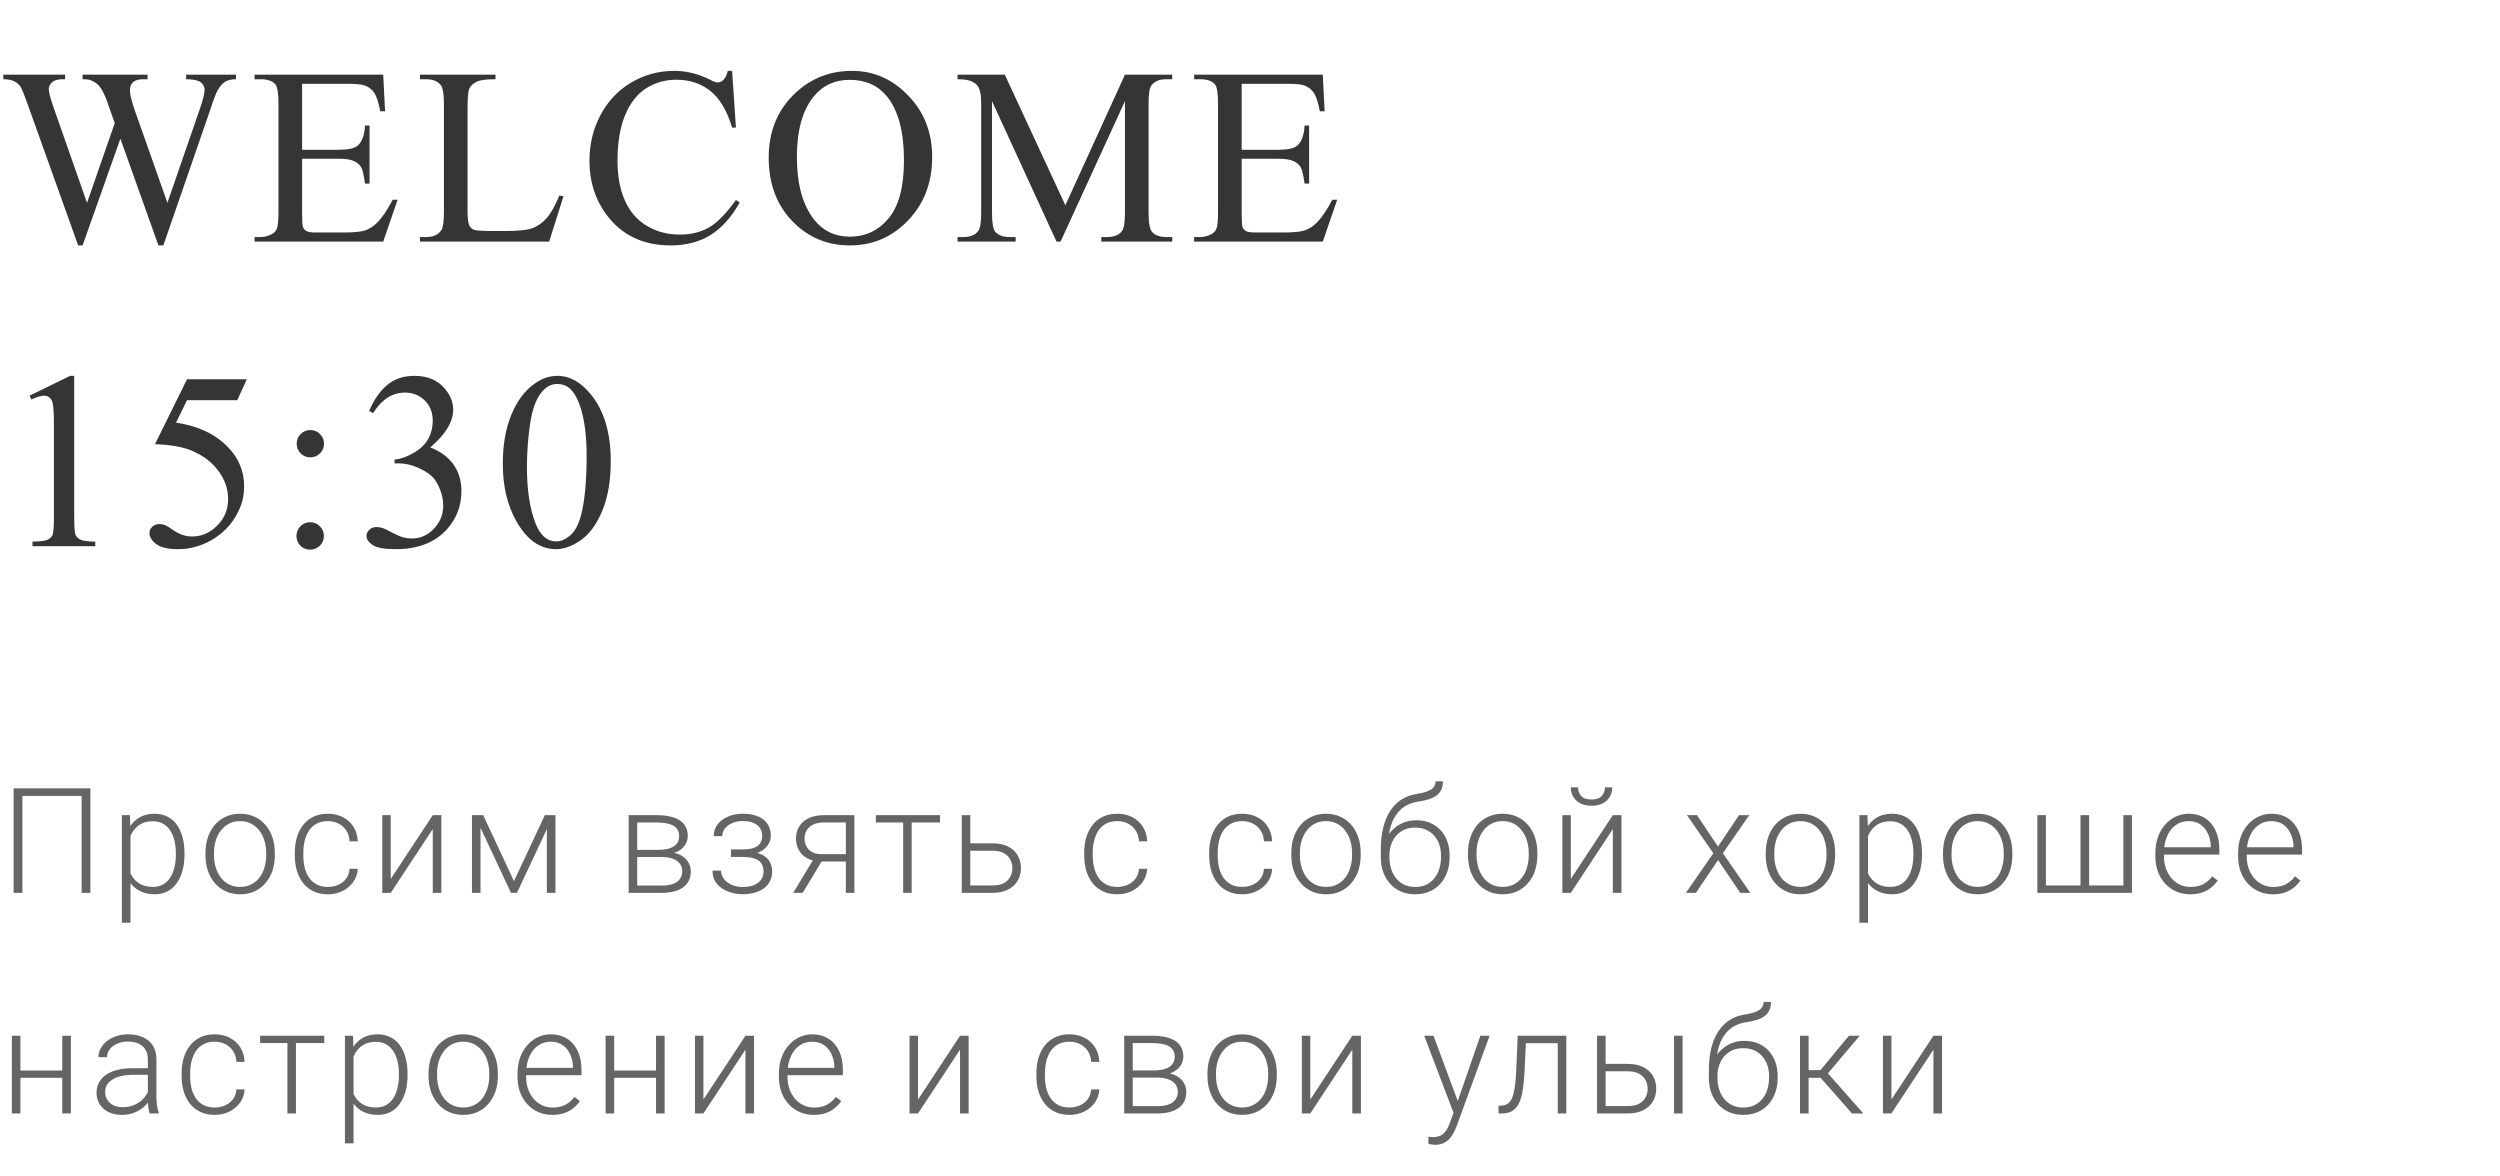 <?xml version="1.0" encoding="UTF-8"?> <svg xmlns="http://www.w3.org/2000/svg" width="238" height="112" viewBox="0 0 238 112" fill="none"><path d="M22.465 7.109V7.543C22.051 7.543 21.715 7.617 21.457 7.766C21.199 7.914 20.953 8.191 20.719 8.598C20.562 8.871 20.316 9.523 19.98 10.555L15.551 23.363H15.082L11.461 13.203L7.863 23.363H7.441L2.719 10.168C2.367 9.184 2.145 8.602 2.051 8.422C1.895 8.125 1.68 7.906 1.406 7.766C1.141 7.617 0.777 7.543 0.316 7.543V7.109H6.199V7.543H5.918C5.504 7.543 5.188 7.637 4.969 7.824C4.75 8.012 4.641 8.238 4.641 8.504C4.641 8.777 4.812 9.406 5.156 10.391L8.285 19.309L10.922 11.727L10.453 10.391L10.078 9.324C9.914 8.934 9.73 8.59 9.527 8.293C9.426 8.145 9.301 8.02 9.152 7.918C8.957 7.777 8.762 7.676 8.566 7.613C8.418 7.566 8.184 7.543 7.863 7.543V7.109H14.051V7.543H13.629C13.191 7.543 12.871 7.637 12.668 7.824C12.465 8.012 12.363 8.266 12.363 8.586C12.363 8.984 12.539 9.68 12.891 10.672L15.938 19.309L18.961 10.555C19.305 9.586 19.477 8.914 19.477 8.539C19.477 8.359 19.418 8.191 19.301 8.035C19.191 7.879 19.051 7.77 18.879 7.707C18.582 7.598 18.195 7.543 17.719 7.543V7.109H22.465ZM28.76 7.977V14.258H32.252C33.158 14.258 33.764 14.121 34.068 13.848C34.474 13.488 34.701 12.855 34.748 11.949H35.182V17.48H34.748C34.639 16.707 34.529 16.211 34.42 15.992C34.279 15.719 34.049 15.504 33.728 15.348C33.408 15.191 32.916 15.113 32.252 15.113H28.76V20.352C28.76 21.055 28.791 21.484 28.853 21.641C28.916 21.789 29.025 21.91 29.182 22.004C29.338 22.09 29.635 22.133 30.072 22.133H32.767C33.666 22.133 34.318 22.07 34.724 21.945C35.131 21.82 35.521 21.574 35.896 21.207C36.381 20.723 36.877 19.992 37.385 19.016H37.853L36.482 23H24.236V22.566H24.799C25.174 22.566 25.529 22.477 25.865 22.297C26.115 22.172 26.283 21.984 26.369 21.734C26.463 21.484 26.51 20.973 26.51 20.199V9.875C26.51 8.867 26.408 8.246 26.205 8.012C25.924 7.699 25.455 7.543 24.799 7.543H24.236V7.109H36.482L36.658 10.59H36.201C36.037 9.754 35.853 9.18 35.65 8.867C35.455 8.555 35.162 8.316 34.771 8.152C34.459 8.035 33.908 7.977 33.119 7.977H28.76ZM53.254 18.605L53.641 18.688L52.281 23H39.976V22.566H40.574C41.246 22.566 41.726 22.348 42.016 21.91C42.179 21.66 42.262 21.082 42.262 20.176V9.922C42.262 8.93 42.152 8.309 41.933 8.059C41.629 7.715 41.176 7.543 40.574 7.543H39.976V7.109H47.172V7.543C46.328 7.535 45.734 7.613 45.391 7.777C45.054 7.941 44.824 8.148 44.699 8.398C44.574 8.648 44.512 9.246 44.512 10.191V20.176C44.512 20.824 44.574 21.27 44.699 21.512C44.793 21.676 44.937 21.797 45.133 21.875C45.328 21.953 45.937 21.992 46.961 21.992H48.121C49.34 21.992 50.195 21.902 50.687 21.723C51.179 21.543 51.629 21.227 52.035 20.773C52.441 20.312 52.847 19.59 53.254 18.605ZM69.697 6.746L70.06 12.148H69.697C69.213 10.531 68.521 9.367 67.623 8.656C66.724 7.945 65.646 7.59 64.388 7.59C63.334 7.59 62.381 7.859 61.529 8.398C60.678 8.93 60.006 9.781 59.513 10.953C59.029 12.125 58.787 13.582 58.787 15.324C58.787 16.762 59.017 18.008 59.478 19.062C59.939 20.117 60.631 20.926 61.553 21.488C62.482 22.051 63.541 22.332 64.728 22.332C65.76 22.332 66.67 22.113 67.459 21.676C68.248 21.23 69.115 20.352 70.06 19.039L70.424 19.273C69.627 20.688 68.697 21.723 67.635 22.379C66.572 23.035 65.31 23.363 63.849 23.363C61.217 23.363 59.178 22.387 57.732 20.434C56.654 18.98 56.115 17.27 56.115 15.301C56.115 13.715 56.471 12.258 57.181 10.93C57.892 9.602 58.869 8.574 60.111 7.848C61.361 7.113 62.724 6.746 64.201 6.746C65.349 6.746 66.482 7.027 67.599 7.59C67.927 7.762 68.162 7.848 68.302 7.848C68.513 7.848 68.697 7.773 68.853 7.625C69.056 7.414 69.201 7.121 69.287 6.746H69.697ZM81.113 6.746C83.175 6.746 84.961 7.531 86.468 9.102C87.984 10.664 88.742 12.617 88.742 14.961C88.742 17.375 87.98 19.379 86.457 20.973C84.933 22.566 83.09 23.363 80.925 23.363C78.738 23.363 76.898 22.586 75.406 21.031C73.922 19.477 73.179 17.465 73.179 14.996C73.179 12.473 74.039 10.414 75.757 8.82C77.25 7.438 79.035 6.746 81.113 6.746ZM80.89 7.602C79.468 7.602 78.328 8.129 77.468 9.184C76.398 10.496 75.863 12.418 75.863 14.949C75.863 17.543 76.418 19.539 77.527 20.938C78.379 22 79.504 22.531 80.902 22.531C82.394 22.531 83.625 21.949 84.593 20.785C85.57 19.621 86.058 17.785 86.058 15.277C86.058 12.559 85.523 10.531 84.453 9.195C83.593 8.133 82.406 7.602 80.89 7.602ZM100.58 23L94.439 9.629V20.246C94.439 21.223 94.544 21.832 94.755 22.074C95.044 22.402 95.502 22.566 96.127 22.566H96.689V23H91.158V22.566H91.72C92.392 22.566 92.869 22.363 93.15 21.957C93.322 21.707 93.408 21.137 93.408 20.246V9.863C93.408 9.16 93.33 8.652 93.173 8.34C93.064 8.113 92.861 7.926 92.564 7.777C92.275 7.621 91.806 7.543 91.158 7.543V7.109H95.658L101.423 19.543L107.095 7.109H111.595V7.543H111.045C110.365 7.543 109.884 7.746 109.603 8.152C109.431 8.402 109.345 8.973 109.345 9.863V20.246C109.345 21.223 109.455 21.832 109.673 22.074C109.963 22.402 110.42 22.566 111.045 22.566H111.595V23H104.845V22.566H105.408C106.088 22.566 106.564 22.363 106.838 21.957C107.009 21.707 107.095 21.137 107.095 20.246V9.629L100.966 23H100.58ZM118.207 7.977V14.258H121.699C122.605 14.258 123.21 14.121 123.515 13.848C123.921 13.488 124.148 12.855 124.195 11.949H124.628V17.48H124.195C124.085 16.707 123.976 16.211 123.867 15.992C123.726 15.719 123.496 15.504 123.175 15.348C122.855 15.191 122.363 15.113 121.699 15.113H118.207V20.352C118.207 21.055 118.238 21.484 118.3 21.641C118.363 21.789 118.472 21.91 118.628 22.004C118.785 22.09 119.082 22.133 119.519 22.133H122.214C123.113 22.133 123.765 22.07 124.171 21.945C124.578 21.82 124.968 21.574 125.343 21.207C125.828 20.723 126.324 19.992 126.832 19.016H127.3L125.929 23H113.683V22.566H114.246C114.621 22.566 114.976 22.477 115.312 22.297C115.562 22.172 115.73 21.984 115.816 21.734C115.91 21.484 115.957 20.973 115.957 20.199V9.875C115.957 8.867 115.855 8.246 115.652 8.012C115.371 7.699 114.902 7.543 114.246 7.543H113.683V7.109H125.929L126.105 10.59H125.648C125.484 9.754 125.3 9.18 125.097 8.867C124.902 8.555 124.609 8.316 124.218 8.152C123.906 8.035 123.355 7.977 122.566 7.977H118.207ZM2.812 37.668L6.68 35.781H7.066V49.199C7.066 50.09 7.102 50.645 7.172 50.863C7.25 51.082 7.406 51.25 7.641 51.367C7.875 51.484 8.352 51.551 9.07 51.566V52H3.094V51.566C3.844 51.551 4.328 51.488 4.547 51.379C4.766 51.262 4.918 51.109 5.004 50.922C5.09 50.727 5.133 50.152 5.133 49.199V40.621C5.133 39.465 5.094 38.723 5.016 38.395C4.961 38.145 4.859 37.961 4.711 37.844C4.57 37.727 4.398 37.668 4.195 37.668C3.906 37.668 3.504 37.789 2.988 38.031L2.812 37.668ZM23.498 36.109L22.584 38.102H17.803L16.76 40.234C18.83 40.539 20.471 41.309 21.682 42.543C22.721 43.605 23.24 44.855 23.24 46.293C23.24 47.129 23.068 47.902 22.724 48.613C22.389 49.324 21.963 49.93 21.447 50.43C20.932 50.93 20.357 51.332 19.724 51.637C18.826 52.066 17.904 52.281 16.959 52.281C16.006 52.281 15.31 52.121 14.873 51.801C14.443 51.473 14.228 51.113 14.228 50.723C14.228 50.504 14.318 50.312 14.498 50.148C14.678 49.977 14.904 49.891 15.178 49.891C15.381 49.891 15.557 49.922 15.705 49.984C15.861 50.047 16.123 50.207 16.49 50.465C17.076 50.871 17.67 51.074 18.271 51.074C19.186 51.074 19.986 50.73 20.674 50.043C21.369 49.348 21.717 48.504 21.717 47.512C21.717 46.551 21.408 45.656 20.791 44.828C20.174 43.992 19.322 43.348 18.236 42.895C17.385 42.543 16.224 42.34 14.756 42.285L17.803 36.109H23.498ZM29.547 40.938C29.906 40.938 30.211 41.066 30.461 41.324C30.719 41.574 30.848 41.879 30.848 42.238C30.848 42.598 30.719 42.906 30.461 43.164C30.211 43.414 29.906 43.539 29.547 43.539C29.187 43.539 28.879 43.414 28.621 43.164C28.371 42.906 28.246 42.598 28.246 42.238C28.246 41.879 28.371 41.574 28.621 41.324C28.879 41.066 29.187 40.938 29.547 40.938ZM29.523 49.715C29.89 49.715 30.199 49.844 30.449 50.102C30.707 50.359 30.836 50.668 30.836 51.027C30.836 51.387 30.707 51.695 30.449 51.953C30.191 52.203 29.883 52.328 29.523 52.328C29.164 52.328 28.855 52.203 28.598 51.953C28.348 51.695 28.223 51.387 28.223 51.027C28.223 50.668 28.348 50.359 28.598 50.102C28.855 49.844 29.164 49.715 29.523 49.715ZM35.138 39.133C35.592 38.062 36.162 37.238 36.849 36.66C37.545 36.074 38.408 35.781 39.439 35.781C40.713 35.781 41.689 36.195 42.369 37.023C42.885 37.641 43.142 38.301 43.142 39.004C43.142 40.16 42.416 41.355 40.963 42.59C41.939 42.973 42.678 43.52 43.178 44.23C43.678 44.941 43.928 45.777 43.928 46.738C43.928 48.113 43.49 49.305 42.615 50.312C41.474 51.625 39.822 52.281 37.658 52.281C36.588 52.281 35.857 52.148 35.467 51.883C35.084 51.617 34.892 51.332 34.892 51.027C34.892 50.801 34.982 50.602 35.162 50.43C35.349 50.258 35.572 50.172 35.83 50.172C36.025 50.172 36.224 50.203 36.428 50.266C36.56 50.305 36.861 50.449 37.33 50.699C37.799 50.941 38.123 51.086 38.303 51.133C38.592 51.219 38.9 51.262 39.228 51.262C40.025 51.262 40.717 50.953 41.303 50.336C41.896 49.719 42.193 48.988 42.193 48.145C42.193 47.527 42.056 46.926 41.783 46.34C41.58 45.902 41.357 45.57 41.115 45.344C40.779 45.031 40.318 44.75 39.732 44.5C39.146 44.242 38.549 44.113 37.939 44.113H37.564V43.762C38.181 43.684 38.799 43.461 39.416 43.094C40.041 42.727 40.494 42.285 40.775 41.77C41.056 41.254 41.197 40.688 41.197 40.07C41.197 39.266 40.943 38.617 40.435 38.125C39.935 37.625 39.31 37.375 38.56 37.375C37.349 37.375 36.338 38.023 35.525 39.32L35.138 39.133ZM47.867 44.148C47.867 42.336 48.14 40.777 48.687 39.473C49.234 38.16 49.961 37.184 50.867 36.543C51.57 36.035 52.297 35.781 53.047 35.781C54.265 35.781 55.359 36.402 56.328 37.645C57.539 39.184 58.144 41.27 58.144 43.902C58.144 45.746 57.879 47.312 57.347 48.602C56.816 49.891 56.136 50.828 55.308 51.414C54.488 51.992 53.695 52.281 52.929 52.281C51.414 52.281 50.152 51.387 49.144 49.598C48.293 48.09 47.867 46.273 47.867 44.148ZM50.164 44.441C50.164 46.629 50.433 48.414 50.972 49.797C51.418 50.961 52.082 51.543 52.965 51.543C53.386 51.543 53.824 51.355 54.277 50.98C54.73 50.598 55.074 49.961 55.308 49.07C55.668 47.727 55.847 45.832 55.847 43.387C55.847 41.574 55.66 40.062 55.285 38.852C55.004 37.953 54.64 37.316 54.195 36.941C53.875 36.684 53.488 36.555 53.035 36.555C52.504 36.555 52.031 36.793 51.617 37.27C51.054 37.918 50.672 38.938 50.468 40.328C50.265 41.719 50.164 43.09 50.164 44.441Z" fill="#353535"></path><path d="M8.606 75.047V85H7.772V75.772H2.133V85H1.292V75.047H8.606ZM12.422 79.025V87.844H11.602V77.603H12.367L12.422 79.025ZM17.563 81.233V81.377C17.563 81.928 17.499 82.434 17.371 82.894C17.244 83.355 17.059 83.754 16.817 84.091C16.581 84.424 16.287 84.681 15.936 84.863C15.585 85.046 15.186 85.137 14.739 85.137C14.297 85.137 13.903 85.068 13.557 84.932C13.21 84.795 12.912 84.601 12.661 84.351C12.415 84.095 12.217 83.799 12.066 83.462C11.921 83.12 11.818 82.746 11.759 82.341V80.447C11.827 80.001 11.939 79.595 12.094 79.231C12.249 78.866 12.447 78.551 12.689 78.287C12.935 78.023 13.226 77.82 13.564 77.679C13.901 77.537 14.286 77.467 14.719 77.467C15.17 77.467 15.571 77.556 15.922 77.733C16.277 77.907 16.576 78.159 16.817 78.492C17.064 78.82 17.248 79.217 17.371 79.682C17.499 80.142 17.563 80.659 17.563 81.233ZM16.742 81.377V81.233C16.742 80.8 16.697 80.399 16.606 80.03C16.519 79.661 16.385 79.34 16.202 79.066C16.024 78.788 15.797 78.572 15.519 78.417C15.245 78.262 14.919 78.185 14.541 78.185C14.149 78.185 13.814 78.251 13.536 78.383C13.263 78.51 13.035 78.681 12.853 78.895C12.67 79.105 12.527 79.335 12.422 79.586C12.317 79.837 12.24 80.083 12.19 80.324V82.505C12.276 82.851 12.415 83.172 12.607 83.469C12.798 83.76 13.053 83.995 13.372 84.173C13.696 84.346 14.09 84.433 14.555 84.433C14.928 84.433 15.252 84.355 15.525 84.2C15.799 84.045 16.024 83.829 16.202 83.551C16.385 83.273 16.519 82.949 16.606 82.58C16.697 82.211 16.742 81.81 16.742 81.377ZM19.56 81.418V81.192C19.56 80.655 19.637 80.158 19.792 79.702C19.947 79.246 20.168 78.852 20.455 78.519C20.747 78.187 21.096 77.929 21.501 77.747C21.907 77.56 22.358 77.467 22.855 77.467C23.356 77.467 23.809 77.56 24.215 77.747C24.621 77.929 24.969 78.187 25.261 78.519C25.553 78.852 25.776 79.246 25.931 79.702C26.086 80.158 26.163 80.655 26.163 81.192V81.418C26.163 81.956 26.086 82.453 25.931 82.908C25.776 83.359 25.553 83.751 25.261 84.084C24.974 84.417 24.628 84.676 24.222 84.863C23.816 85.046 23.365 85.137 22.868 85.137C22.367 85.137 21.914 85.046 21.508 84.863C21.102 84.676 20.754 84.417 20.462 84.084C20.171 83.751 19.947 83.359 19.792 82.908C19.637 82.453 19.56 81.956 19.56 81.418ZM20.373 81.192V81.418C20.373 81.824 20.428 82.209 20.537 82.573C20.647 82.933 20.806 83.255 21.016 83.537C21.226 83.815 21.485 84.034 21.795 84.193C22.105 84.353 22.463 84.433 22.868 84.433C23.269 84.433 23.623 84.353 23.928 84.193C24.238 84.034 24.498 83.815 24.707 83.537C24.917 83.255 25.074 82.933 25.179 82.573C25.288 82.209 25.343 81.824 25.343 81.418V81.192C25.343 80.791 25.288 80.411 25.179 80.051C25.074 79.691 24.915 79.37 24.7 79.087C24.491 78.804 24.231 78.581 23.921 78.417C23.611 78.253 23.256 78.171 22.855 78.171C22.454 78.171 22.098 78.253 21.788 78.417C21.483 78.581 21.223 78.804 21.009 79.087C20.799 79.37 20.64 79.691 20.53 80.051C20.426 80.411 20.373 80.791 20.373 81.192ZM31.216 84.433C31.562 84.433 31.886 84.369 32.187 84.241C32.492 84.109 32.743 83.915 32.939 83.66C33.139 83.4 33.253 83.084 33.281 82.71H34.06C34.037 83.179 33.894 83.599 33.629 83.968C33.37 84.332 33.028 84.62 32.604 84.829C32.185 85.034 31.722 85.137 31.216 85.137C30.701 85.137 30.245 85.043 29.849 84.856C29.457 84.67 29.129 84.41 28.865 84.077C28.6 83.74 28.4 83.348 28.263 82.901C28.131 82.45 28.065 81.965 28.065 81.445V81.158C28.065 80.639 28.131 80.156 28.263 79.709C28.4 79.258 28.6 78.866 28.865 78.533C29.129 78.196 29.457 77.934 29.849 77.747C30.241 77.56 30.694 77.467 31.209 77.467C31.738 77.467 32.212 77.574 32.631 77.788C33.055 78.002 33.392 78.305 33.643 78.697C33.898 79.089 34.037 79.554 34.06 80.092H33.281C33.258 79.695 33.153 79.353 32.966 79.066C32.779 78.779 32.533 78.558 32.228 78.403C31.923 78.248 31.583 78.171 31.209 78.171C30.79 78.171 30.432 78.253 30.136 78.417C29.84 78.576 29.598 78.797 29.412 79.08C29.229 79.358 29.095 79.677 29.008 80.037C28.922 80.393 28.878 80.766 28.878 81.158V81.445C28.878 81.842 28.919 82.22 29.001 82.58C29.088 82.936 29.222 83.252 29.405 83.53C29.591 83.808 29.833 84.029 30.129 84.193C30.43 84.353 30.792 84.433 31.216 84.433ZM37.199 83.674L41.198 77.603H42.018V85H41.198V78.93L37.199 85H36.392V77.603H37.199V83.674ZM48.93 83.879L51.87 77.603H52.683L49.217 85H48.643L45.184 77.603H45.998L48.93 83.879ZM45.745 77.603V85H44.931V77.603H45.745ZM52.061 85V77.603H52.881V85H52.061ZM63.028 81.589H60.431L60.417 80.905H62.632C63.078 80.905 63.45 80.857 63.746 80.762C64.047 80.662 64.272 80.513 64.423 80.317C64.578 80.121 64.655 79.88 64.655 79.593C64.655 79.374 64.609 79.183 64.518 79.019C64.432 78.855 64.3 78.72 64.122 78.615C63.949 78.51 63.73 78.433 63.466 78.383C63.206 78.328 62.903 78.301 62.556 78.301H60.663V85H59.849V77.603H62.556C63.008 77.603 63.411 77.644 63.766 77.727C64.126 77.804 64.434 77.922 64.689 78.082C64.945 78.242 65.138 78.447 65.27 78.697C65.407 78.943 65.475 79.235 65.475 79.572C65.475 79.8 65.432 80.014 65.346 80.215C65.259 80.411 65.131 80.588 64.963 80.748C64.799 80.903 64.596 81.031 64.354 81.131C64.113 81.227 63.835 81.286 63.52 81.309L63.028 81.589ZM63.028 85H60.178L60.492 84.303H63.028C63.438 84.303 63.787 84.25 64.074 84.145C64.361 84.041 64.578 83.886 64.724 83.681C64.874 83.476 64.949 83.227 64.949 82.936C64.949 82.662 64.874 82.425 64.724 82.225C64.578 82.024 64.361 81.869 64.074 81.76C63.787 81.646 63.438 81.589 63.028 81.589H61.141L61.155 80.905H63.582L63.931 81.165C64.304 81.197 64.628 81.297 64.901 81.466C65.175 81.634 65.387 81.849 65.537 82.108C65.687 82.364 65.763 82.644 65.763 82.949C65.763 83.287 65.699 83.585 65.571 83.845C65.444 84.1 65.259 84.314 65.017 84.487C64.78 84.656 64.493 84.784 64.156 84.87C63.819 84.957 63.443 85 63.028 85ZM70.781 81.418H69.592V80.864H70.713C71.169 80.864 71.531 80.812 71.8 80.707C72.069 80.598 72.262 80.445 72.381 80.249C72.499 80.053 72.559 79.823 72.559 79.559C72.559 79.303 72.495 79.071 72.367 78.861C72.244 78.652 72.046 78.483 71.772 78.356C71.499 78.228 71.137 78.164 70.686 78.164C70.339 78.164 70.02 78.226 69.728 78.349C69.437 78.472 69.202 78.64 69.024 78.855C68.851 79.069 68.765 79.317 68.765 79.6H67.944C67.944 79.162 68.072 78.784 68.327 78.465C68.582 78.146 68.917 77.9 69.332 77.727C69.751 77.553 70.202 77.467 70.686 77.467C71.105 77.467 71.481 77.512 71.813 77.603C72.146 77.695 72.429 77.829 72.661 78.007C72.894 78.185 73.071 78.406 73.194 78.67C73.317 78.93 73.379 79.228 73.379 79.565C73.379 79.821 73.32 80.06 73.201 80.283C73.087 80.507 72.919 80.705 72.695 80.878C72.477 81.046 72.205 81.179 71.882 81.274C71.563 81.37 71.196 81.418 70.781 81.418ZM69.592 81.042H70.781C71.237 81.042 71.636 81.085 71.978 81.172C72.319 81.254 72.604 81.377 72.832 81.541C73.06 81.705 73.228 81.908 73.338 82.149C73.452 82.386 73.509 82.66 73.509 82.97C73.509 83.307 73.44 83.61 73.304 83.879C73.171 84.148 72.98 84.376 72.73 84.562C72.479 84.749 72.18 84.891 71.834 84.986C71.488 85.082 71.105 85.13 70.686 85.13C70.234 85.13 69.788 85.05 69.346 84.891C68.908 84.731 68.546 84.485 68.259 84.152C67.972 83.82 67.828 83.396 67.828 82.881H68.642C68.642 83.163 68.73 83.423 68.908 83.66C69.086 83.897 69.327 84.086 69.633 84.228C69.943 84.369 70.294 84.439 70.686 84.439C71.128 84.439 71.497 84.378 71.793 84.255C72.089 84.127 72.312 83.954 72.463 83.735C72.613 83.517 72.688 83.266 72.688 82.983C72.688 82.651 72.615 82.382 72.47 82.177C72.328 81.972 72.112 81.821 71.82 81.726C71.529 81.63 71.159 81.582 70.713 81.582H69.592V81.042ZM77.564 81.609H78.466L76.415 85H75.513L77.564 81.609ZM78.432 77.603H81.337V85H80.523V78.301H78.432C77.999 78.301 77.646 78.374 77.372 78.519C77.103 78.661 76.905 78.848 76.777 79.08C76.654 79.312 76.593 79.561 76.593 79.825C76.593 80.076 76.647 80.315 76.757 80.543C76.871 80.771 77.046 80.958 77.283 81.103C77.52 81.245 77.828 81.315 78.206 81.315H80.817V82.019H78.206C77.819 82.019 77.475 81.965 77.174 81.856C76.873 81.746 76.618 81.593 76.408 81.397C76.203 81.197 76.046 80.962 75.937 80.693C75.832 80.42 75.779 80.126 75.779 79.811C75.779 79.493 75.836 79.201 75.95 78.936C76.069 78.668 76.24 78.433 76.463 78.232C76.691 78.032 76.969 77.877 77.297 77.768C77.63 77.658 78.008 77.603 78.432 77.603ZM86.793 77.603V85H85.98V77.603H86.793ZM89.487 77.603V78.301H83.382V77.603H89.487ZM92.078 80.283H94.492C95.075 80.283 95.567 80.386 95.968 80.591C96.369 80.791 96.672 81.069 96.877 81.425C97.087 81.78 97.192 82.181 97.192 82.628C97.192 82.965 97.132 83.28 97.014 83.571C96.9 83.858 96.727 84.109 96.495 84.323C96.267 84.537 95.984 84.704 95.647 84.822C95.314 84.941 94.929 85 94.492 85H91.559V77.603H92.372V84.296H94.492C94.943 84.296 95.307 84.218 95.585 84.064C95.863 83.904 96.064 83.699 96.187 83.448C96.314 83.198 96.378 82.931 96.378 82.648C96.378 82.37 96.314 82.106 96.187 81.856C96.064 81.6 95.863 81.393 95.585 81.233C95.307 81.069 94.943 80.987 94.492 80.987H92.078V80.283ZM106.368 84.433C106.714 84.433 107.038 84.369 107.338 84.241C107.644 84.109 107.894 83.915 108.09 83.66C108.291 83.4 108.405 83.084 108.432 82.71H109.211C109.189 83.179 109.045 83.599 108.781 83.968C108.521 84.332 108.179 84.62 107.755 84.829C107.336 85.034 106.874 85.137 106.368 85.137C105.853 85.137 105.397 85.043 105.001 84.856C104.609 84.67 104.28 84.41 104.016 84.077C103.752 83.74 103.551 83.348 103.415 82.901C103.282 82.45 103.216 81.965 103.216 81.445V81.158C103.216 80.639 103.282 80.156 103.415 79.709C103.551 79.258 103.752 78.866 104.016 78.533C104.28 78.196 104.609 77.934 105.001 77.747C105.392 77.56 105.846 77.467 106.361 77.467C106.89 77.467 107.364 77.574 107.783 77.788C108.207 78.002 108.544 78.305 108.794 78.697C109.05 79.089 109.189 79.554 109.211 80.092H108.432C108.409 79.695 108.305 79.353 108.118 79.066C107.931 78.779 107.685 78.558 107.379 78.403C107.074 78.248 106.735 78.171 106.361 78.171C105.942 78.171 105.584 78.253 105.288 78.417C104.991 78.576 104.75 78.797 104.563 79.08C104.381 79.358 104.246 79.677 104.16 80.037C104.073 80.393 104.03 80.766 104.03 81.158V81.445C104.03 81.842 104.071 82.22 104.153 82.58C104.239 82.936 104.374 83.252 104.556 83.53C104.743 83.808 104.985 84.029 105.281 84.193C105.582 84.353 105.944 84.433 106.368 84.433ZM118.264 84.433C118.611 84.433 118.934 84.369 119.235 84.241C119.54 84.109 119.791 83.915 119.987 83.66C120.188 83.4 120.302 83.084 120.329 82.71H121.108C121.085 83.179 120.942 83.599 120.678 83.968C120.418 84.332 120.076 84.62 119.652 84.829C119.233 85.034 118.77 85.137 118.264 85.137C117.749 85.137 117.294 85.043 116.897 84.856C116.505 84.67 116.177 84.41 115.913 84.077C115.649 83.74 115.448 83.348 115.311 82.901C115.179 82.45 115.113 81.965 115.113 81.445V81.158C115.113 80.639 115.179 80.156 115.311 79.709C115.448 79.258 115.649 78.866 115.913 78.533C116.177 78.196 116.505 77.934 116.897 77.747C117.289 77.56 117.743 77.467 118.258 77.467C118.786 77.467 119.26 77.574 119.679 77.788C120.103 78.002 120.441 78.305 120.691 78.697C120.946 79.089 121.085 79.554 121.108 80.092H120.329C120.306 79.695 120.201 79.353 120.014 79.066C119.828 78.779 119.582 78.558 119.276 78.403C118.971 78.248 118.631 78.171 118.258 78.171C117.838 78.171 117.481 78.253 117.184 78.417C116.888 78.576 116.647 78.797 116.46 79.08C116.277 79.358 116.143 79.677 116.056 80.037C115.97 80.393 115.927 80.766 115.927 81.158V81.445C115.927 81.842 115.968 82.22 116.05 82.58C116.136 82.936 116.271 83.252 116.453 83.53C116.64 83.808 116.881 84.029 117.178 84.193C117.478 84.353 117.841 84.433 118.264 84.433ZM122.934 81.418V81.192C122.934 80.655 123.012 80.158 123.167 79.702C123.322 79.246 123.543 78.852 123.83 78.519C124.122 78.187 124.47 77.929 124.876 77.747C125.281 77.56 125.733 77.467 126.229 77.467C126.731 77.467 127.184 77.56 127.59 77.747C127.995 77.929 128.344 78.187 128.636 78.519C128.927 78.852 129.151 79.246 129.306 79.702C129.461 80.158 129.538 80.655 129.538 81.192V81.418C129.538 81.956 129.461 82.453 129.306 82.908C129.151 83.359 128.927 83.751 128.636 84.084C128.349 84.417 128.002 84.676 127.597 84.863C127.191 85.046 126.74 85.137 126.243 85.137C125.742 85.137 125.288 85.046 124.883 84.863C124.477 84.676 124.129 84.417 123.837 84.084C123.545 83.751 123.322 83.359 123.167 82.908C123.012 82.453 122.934 81.956 122.934 81.418ZM123.748 81.192V81.418C123.748 81.824 123.803 82.209 123.912 82.573C124.021 82.933 124.181 83.255 124.391 83.537C124.6 83.815 124.86 84.034 125.17 84.193C125.48 84.353 125.837 84.433 126.243 84.433C126.644 84.433 126.997 84.353 127.303 84.193C127.613 84.034 127.872 83.815 128.082 83.537C128.292 83.255 128.449 82.933 128.554 82.573C128.663 82.209 128.718 81.824 128.718 81.418V81.192C128.718 80.791 128.663 80.411 128.554 80.051C128.449 79.691 128.289 79.37 128.075 79.087C127.865 78.804 127.606 78.581 127.296 78.417C126.986 78.253 126.63 78.171 126.229 78.171C125.828 78.171 125.473 78.253 125.163 78.417C124.858 78.581 124.598 78.804 124.384 79.087C124.174 79.37 124.015 79.691 123.905 80.051C123.8 80.411 123.748 80.791 123.748 81.192ZM136.662 74.384H137.366C137.366 74.726 137.305 75.01 137.182 75.238C137.063 75.466 136.895 75.651 136.676 75.792C136.457 75.933 136.2 76.045 135.903 76.127C135.612 76.204 135.293 76.27 134.946 76.325C134.523 76.389 134.133 76.528 133.777 76.742C133.426 76.956 133.126 77.25 132.875 77.624C132.624 77.993 132.435 78.451 132.308 78.998C132.185 79.54 132.134 80.176 132.157 80.905V81.541H131.453V80.905C131.453 80.103 131.531 79.392 131.686 78.772C131.845 78.148 132.071 77.615 132.362 77.173C132.659 76.731 133.009 76.38 133.415 76.12C133.825 75.856 134.279 75.683 134.775 75.601C135.24 75.528 135.609 75.439 135.883 75.334C136.161 75.229 136.359 75.099 136.478 74.944C136.601 74.789 136.662 74.603 136.662 74.384ZM134.844 78.089C135.327 78.089 135.762 78.171 136.149 78.335C136.537 78.499 136.867 78.731 137.141 79.032C137.419 79.329 137.631 79.679 137.776 80.085C137.927 80.486 138.002 80.926 138.002 81.404V81.623C138.002 82.133 137.925 82.603 137.77 83.031C137.619 83.46 137.4 83.831 137.113 84.145C136.831 84.46 136.487 84.704 136.081 84.877C135.68 85.05 135.231 85.137 134.734 85.137C134.233 85.137 133.782 85.05 133.381 84.877C132.98 84.704 132.636 84.46 132.349 84.145C132.062 83.831 131.841 83.46 131.686 83.031C131.531 82.603 131.453 82.133 131.453 81.623V81.404C131.453 81.272 131.467 81.142 131.494 81.015C131.526 80.887 131.565 80.762 131.61 80.639C131.656 80.511 131.702 80.386 131.747 80.263C131.907 79.848 132.132 79.479 132.424 79.155C132.716 78.827 133.064 78.567 133.47 78.376C133.88 78.185 134.338 78.089 134.844 78.089ZM134.721 78.786C134.188 78.786 133.739 78.909 133.374 79.155C133.014 79.397 132.741 79.718 132.554 80.119C132.367 80.516 132.273 80.944 132.273 81.404V81.623C132.273 82.001 132.326 82.359 132.431 82.696C132.536 83.034 132.69 83.334 132.896 83.599C133.105 83.858 133.363 84.064 133.668 84.214C133.973 84.364 134.329 84.439 134.734 84.439C135.135 84.439 135.489 84.364 135.794 84.214C136.099 84.064 136.355 83.858 136.56 83.599C136.765 83.334 136.92 83.034 137.024 82.696C137.129 82.359 137.182 82.001 137.182 81.623V81.404C137.182 81.058 137.129 80.728 137.024 80.413C136.92 80.099 136.762 79.821 136.553 79.579C136.348 79.333 136.09 79.139 135.78 78.998C135.475 78.857 135.122 78.786 134.721 78.786ZM139.753 81.418V81.192C139.753 80.655 139.831 80.158 139.986 79.702C140.14 79.246 140.361 78.852 140.649 78.519C140.94 78.187 141.289 77.929 141.694 77.747C142.1 77.56 142.551 77.467 143.048 77.467C143.549 77.467 144.003 77.56 144.408 77.747C144.814 77.929 145.163 78.187 145.454 78.519C145.746 78.852 145.969 79.246 146.124 79.702C146.279 80.158 146.357 80.655 146.357 81.192V81.418C146.357 81.956 146.279 82.453 146.124 82.908C145.969 83.359 145.746 83.751 145.454 84.084C145.167 84.417 144.821 84.676 144.415 84.863C144.01 85.046 143.558 85.137 143.062 85.137C142.56 85.137 142.107 85.046 141.701 84.863C141.296 84.676 140.947 84.417 140.655 84.084C140.364 83.751 140.14 83.359 139.986 82.908C139.831 82.453 139.753 81.956 139.753 81.418ZM140.567 81.192V81.418C140.567 81.824 140.621 82.209 140.731 82.573C140.84 82.933 141 83.255 141.209 83.537C141.419 83.815 141.679 84.034 141.988 84.193C142.298 84.353 142.656 84.433 143.062 84.433C143.463 84.433 143.816 84.353 144.121 84.193C144.431 84.034 144.691 83.815 144.901 83.537C145.11 83.255 145.267 82.933 145.372 82.573C145.482 82.209 145.536 81.824 145.536 81.418V81.192C145.536 80.791 145.482 80.411 145.372 80.051C145.267 79.691 145.108 79.37 144.894 79.087C144.684 78.804 144.424 78.581 144.114 78.417C143.805 78.253 143.449 78.171 143.048 78.171C142.647 78.171 142.291 78.253 141.982 78.417C141.676 78.581 141.416 78.804 141.202 79.087C140.993 79.37 140.833 79.691 140.724 80.051C140.619 80.411 140.567 80.791 140.567 81.192ZM149.543 83.674L153.542 77.603H154.363V85H153.542V78.93L149.543 85H148.737V77.603H149.543V83.674ZM152.79 74.951H153.488C153.488 75.293 153.408 75.596 153.248 75.86C153.093 76.125 152.868 76.332 152.572 76.482C152.275 76.633 151.924 76.708 151.519 76.708C150.908 76.708 150.425 76.544 150.07 76.216C149.719 75.888 149.543 75.466 149.543 74.951H150.234C150.234 75.266 150.329 75.539 150.521 75.772C150.717 75.999 151.049 76.113 151.519 76.113C151.975 76.113 152.3 75.997 152.496 75.765C152.692 75.532 152.79 75.261 152.79 74.951ZM161.556 77.603L163.552 80.591L165.555 77.603H166.526L164.017 81.227L166.628 85H165.671L163.559 81.876L161.454 85H160.497L163.108 81.227L160.599 77.603H161.556ZM168.099 81.418V81.192C168.099 80.655 168.177 80.158 168.332 79.702C168.487 79.246 168.708 78.852 168.995 78.519C169.286 78.187 169.635 77.929 170.041 77.747C170.446 77.56 170.897 77.467 171.394 77.467C171.895 77.467 172.349 77.56 172.755 77.747C173.16 77.929 173.509 78.187 173.8 78.519C174.092 78.852 174.315 79.246 174.47 79.702C174.625 80.158 174.703 80.655 174.703 81.192V81.418C174.703 81.956 174.625 82.453 174.47 82.908C174.315 83.359 174.092 83.751 173.8 84.084C173.513 84.417 173.167 84.676 172.761 84.863C172.356 85.046 171.905 85.137 171.408 85.137C170.907 85.137 170.453 85.046 170.048 84.863C169.642 84.676 169.293 84.417 169.002 84.084C168.71 83.751 168.487 83.359 168.332 82.908C168.177 82.453 168.099 81.956 168.099 81.418ZM168.913 81.192V81.418C168.913 81.824 168.967 82.209 169.077 82.573C169.186 82.933 169.346 83.255 169.555 83.537C169.765 83.815 170.025 84.034 170.335 84.193C170.645 84.353 171.002 84.433 171.408 84.433C171.809 84.433 172.162 84.353 172.467 84.193C172.777 84.034 173.037 83.815 173.247 83.537C173.456 83.255 173.614 82.933 173.718 82.573C173.828 82.209 173.882 81.824 173.882 81.418V81.192C173.882 80.791 173.828 80.411 173.718 80.051C173.614 79.691 173.454 79.37 173.24 79.087C173.03 78.804 172.77 78.581 172.461 78.417C172.151 78.253 171.795 78.171 171.394 78.171C170.993 78.171 170.638 78.253 170.328 78.417C170.022 78.581 169.763 78.804 169.548 79.087C169.339 79.37 169.179 79.691 169.07 80.051C168.965 80.411 168.913 80.791 168.913 81.192ZM177.835 79.025V87.844H177.014V77.603H177.78L177.835 79.025ZM182.975 81.233V81.377C182.975 81.928 182.912 82.434 182.784 82.894C182.656 83.355 182.472 83.754 182.23 84.091C181.993 84.424 181.699 84.681 181.348 84.863C180.997 85.046 180.599 85.137 180.152 85.137C179.71 85.137 179.316 85.068 178.969 84.932C178.623 84.795 178.325 84.601 178.074 84.351C177.828 84.095 177.63 83.799 177.479 83.462C177.333 83.12 177.231 82.746 177.172 82.341V80.447C177.24 80.001 177.352 79.595 177.507 79.231C177.662 78.866 177.86 78.551 178.101 78.287C178.347 78.023 178.639 77.82 178.976 77.679C179.314 77.537 179.699 77.467 180.132 77.467C180.583 77.467 180.984 77.556 181.335 77.733C181.69 77.907 181.989 78.159 182.23 78.492C182.476 78.82 182.661 79.217 182.784 79.682C182.912 80.142 182.975 80.659 182.975 81.233ZM182.155 81.377V81.233C182.155 80.8 182.109 80.399 182.018 80.03C181.932 79.661 181.797 79.34 181.615 79.066C181.437 78.788 181.209 78.572 180.931 78.417C180.658 78.262 180.332 78.185 179.954 78.185C179.562 78.185 179.227 78.251 178.949 78.383C178.676 78.51 178.448 78.681 178.265 78.895C178.083 79.105 177.94 79.335 177.835 79.586C177.73 79.837 177.652 80.083 177.602 80.324V82.505C177.689 82.851 177.828 83.172 178.019 83.469C178.211 83.76 178.466 83.995 178.785 84.173C179.108 84.346 179.503 84.433 179.968 84.433C180.341 84.433 180.665 84.355 180.938 84.2C181.212 84.045 181.437 83.829 181.615 83.551C181.797 83.273 181.932 82.949 182.018 82.58C182.109 82.211 182.155 81.81 182.155 81.377ZM184.973 81.418V81.192C184.973 80.655 185.05 80.158 185.205 79.702C185.36 79.246 185.581 78.852 185.868 78.519C186.16 78.187 186.508 77.929 186.914 77.747C187.32 77.56 187.771 77.467 188.267 77.467C188.769 77.467 189.222 77.56 189.628 77.747C190.033 77.929 190.382 78.187 190.674 78.519C190.965 78.852 191.189 79.246 191.344 79.702C191.499 80.158 191.576 80.655 191.576 81.192V81.418C191.576 81.956 191.499 82.453 191.344 82.908C191.189 83.359 190.965 83.751 190.674 84.084C190.387 84.417 190.04 84.676 189.635 84.863C189.229 85.046 188.778 85.137 188.281 85.137C187.78 85.137 187.326 85.046 186.921 84.863C186.515 84.676 186.167 84.417 185.875 84.084C185.583 83.751 185.36 83.359 185.205 82.908C185.05 82.453 184.973 81.956 184.973 81.418ZM185.786 81.192V81.418C185.786 81.824 185.841 82.209 185.95 82.573C186.059 82.933 186.219 83.255 186.429 83.537C186.638 83.815 186.898 84.034 187.208 84.193C187.518 84.353 187.876 84.433 188.281 84.433C188.682 84.433 189.035 84.353 189.341 84.193C189.651 84.034 189.91 83.815 190.12 83.537C190.33 83.255 190.487 82.933 190.592 82.573C190.701 82.209 190.756 81.824 190.756 81.418V81.192C190.756 80.791 190.701 80.411 190.592 80.051C190.487 79.691 190.327 79.37 190.113 79.087C189.904 78.804 189.644 78.581 189.334 78.417C189.024 78.253 188.668 78.171 188.267 78.171C187.866 78.171 187.511 78.253 187.201 78.417C186.896 78.581 186.636 78.804 186.422 79.087C186.212 79.37 186.053 79.691 185.943 80.051C185.838 80.411 185.786 80.791 185.786 81.192ZM193.956 77.603H194.77V84.296H198.064V77.603H198.885V84.296H202.146V77.603H202.959V85H193.956V77.603ZM208.504 85.137C208.021 85.137 207.577 85.048 207.171 84.87C206.77 84.692 206.419 84.442 206.118 84.118C205.822 83.795 205.592 83.412 205.428 82.97C205.268 82.523 205.189 82.035 205.189 81.507V81.213C205.189 80.643 205.273 80.128 205.442 79.668C205.61 79.208 205.843 78.814 206.139 78.485C206.435 78.157 206.772 77.907 207.151 77.733C207.533 77.556 207.934 77.467 208.354 77.467C208.823 77.467 209.24 77.551 209.605 77.72C209.969 77.884 210.275 78.118 210.521 78.424C210.771 78.725 210.96 79.082 211.088 79.497C211.216 79.907 211.279 80.361 211.279 80.857V81.356H205.681V80.659H210.466V80.564C210.457 80.149 210.373 79.761 210.213 79.401C210.058 79.037 209.826 78.741 209.516 78.513C209.206 78.285 208.818 78.171 208.354 78.171C208.007 78.171 207.688 78.244 207.397 78.39C207.109 78.535 206.861 78.745 206.651 79.019C206.446 79.287 206.287 79.609 206.173 79.982C206.064 80.352 206.009 80.762 206.009 81.213V81.507C206.009 81.917 206.068 82.3 206.187 82.655C206.31 83.006 206.483 83.316 206.706 83.585C206.934 83.854 207.203 84.064 207.513 84.214C207.823 84.364 208.165 84.439 208.538 84.439C208.976 84.439 209.363 84.36 209.7 84.2C210.038 84.036 210.341 83.779 210.609 83.428L211.122 83.824C210.963 84.061 210.762 84.28 210.521 84.481C210.284 84.681 209.999 84.841 209.666 84.959C209.333 85.078 208.946 85.137 208.504 85.137ZM216.38 85.137C215.897 85.137 215.453 85.048 215.047 84.87C214.646 84.692 214.295 84.442 213.994 84.118C213.698 83.795 213.468 83.412 213.304 82.97C213.144 82.523 213.065 82.035 213.065 81.507V81.213C213.065 80.643 213.149 80.128 213.318 79.668C213.486 79.208 213.719 78.814 214.015 78.485C214.311 78.157 214.648 77.907 215.027 77.733C215.409 77.556 215.81 77.467 216.23 77.467C216.699 77.467 217.116 77.551 217.481 77.72C217.845 77.884 218.151 78.118 218.397 78.424C218.647 78.725 218.836 79.082 218.964 79.497C219.092 79.907 219.156 80.361 219.156 80.857V81.356H213.557V80.659H218.342V80.564C218.333 80.149 218.249 79.761 218.089 79.401C217.934 79.037 217.702 78.741 217.392 78.513C217.082 78.285 216.695 78.171 216.23 78.171C215.883 78.171 215.564 78.244 215.273 78.39C214.986 78.535 214.737 78.745 214.528 79.019C214.322 79.287 214.163 79.609 214.049 79.982C213.94 80.352 213.885 80.762 213.885 81.213V81.507C213.885 81.917 213.944 82.3 214.063 82.655C214.186 83.006 214.359 83.316 214.582 83.585C214.81 83.854 215.079 84.064 215.389 84.214C215.699 84.364 216.041 84.439 216.414 84.439C216.852 84.439 217.239 84.36 217.576 84.2C217.914 84.036 218.217 83.779 218.486 83.428L218.998 83.824C218.839 84.061 218.638 84.28 218.397 84.481C218.16 84.681 217.875 84.841 217.542 84.959C217.21 85.078 216.822 85.137 216.38 85.137ZM6.118 101.912V102.609H1.729V101.912H6.118ZM1.941 98.603V106H1.128V98.603H1.941ZM6.747 98.603V106H5.927V98.603H6.747ZM14.076 104.674V100.859C14.076 100.508 14.003 100.205 13.857 99.95C13.712 99.695 13.498 99.499 13.215 99.362C12.932 99.226 12.584 99.157 12.169 99.157C11.786 99.157 11.444 99.226 11.144 99.362C10.847 99.495 10.613 99.674 10.44 99.902C10.271 100.126 10.187 100.374 10.187 100.647L9.366 100.641C9.366 100.363 9.435 100.094 9.571 99.834C9.708 99.574 9.902 99.342 10.152 99.137C10.403 98.932 10.702 98.77 11.048 98.651C11.399 98.528 11.784 98.467 12.203 98.467C12.732 98.467 13.197 98.556 13.598 98.733C14.003 98.911 14.32 99.178 14.548 99.533C14.776 99.889 14.89 100.335 14.89 100.873V104.448C14.89 104.703 14.908 104.968 14.944 105.241C14.986 105.515 15.042 105.74 15.115 105.918V106H14.247C14.193 105.836 14.149 105.631 14.117 105.385C14.09 105.134 14.076 104.897 14.076 104.674ZM14.268 101.693L14.281 102.322H12.675C12.256 102.322 11.88 102.361 11.547 102.438C11.219 102.511 10.941 102.621 10.713 102.767C10.485 102.908 10.31 103.079 10.187 103.279C10.068 103.48 10.009 103.708 10.009 103.963C10.009 104.227 10.075 104.469 10.207 104.688C10.344 104.906 10.535 105.082 10.781 105.214C11.032 105.341 11.328 105.405 11.67 105.405C12.126 105.405 12.527 105.321 12.873 105.152C13.224 104.984 13.514 104.763 13.741 104.489C13.969 104.216 14.122 103.917 14.199 103.594L14.555 104.065C14.496 104.293 14.386 104.528 14.227 104.77C14.072 105.007 13.869 105.23 13.618 105.439C13.368 105.645 13.071 105.813 12.73 105.945C12.392 106.073 12.01 106.137 11.581 106.137C11.098 106.137 10.677 106.046 10.316 105.863C9.961 105.681 9.683 105.433 9.483 105.118C9.287 104.799 9.189 104.439 9.189 104.038C9.189 103.674 9.266 103.348 9.421 103.061C9.576 102.769 9.799 102.523 10.091 102.322C10.387 102.117 10.743 101.962 11.157 101.857C11.577 101.748 12.046 101.693 12.566 101.693H14.268ZM20.442 105.433C20.788 105.433 21.112 105.369 21.412 105.241C21.718 105.109 21.968 104.915 22.164 104.66C22.365 104.4 22.479 104.084 22.506 103.71H23.285C23.263 104.179 23.119 104.599 22.855 104.968C22.595 105.332 22.253 105.619 21.829 105.829C21.41 106.034 20.948 106.137 20.442 106.137C19.927 106.137 19.471 106.043 19.075 105.856C18.683 105.67 18.354 105.41 18.09 105.077C17.826 104.74 17.625 104.348 17.488 103.901C17.356 103.45 17.29 102.965 17.29 102.445V102.158C17.29 101.639 17.356 101.156 17.488 100.709C17.625 100.258 17.826 99.866 18.09 99.533C18.354 99.196 18.683 98.934 19.075 98.747C19.466 98.56 19.92 98.467 20.435 98.467C20.963 98.467 21.437 98.574 21.857 98.788C22.28 99.002 22.618 99.305 22.868 99.697C23.124 100.089 23.263 100.554 23.285 101.092H22.506C22.483 100.695 22.378 100.354 22.192 100.066C22.005 99.779 21.759 99.558 21.453 99.403C21.148 99.248 20.808 99.171 20.435 99.171C20.015 99.171 19.658 99.253 19.362 99.417C19.065 99.576 18.824 99.797 18.637 100.08C18.455 100.358 18.32 100.677 18.234 101.037C18.147 101.393 18.104 101.766 18.104 102.158V102.445C18.104 102.842 18.145 103.22 18.227 103.58C18.313 103.936 18.448 104.252 18.63 104.53C18.817 104.808 19.058 105.029 19.355 105.193C19.655 105.353 20.018 105.433 20.442 105.433ZM28.174 98.603V106H27.361V98.603H28.174ZM30.867 98.603V99.301H24.763V98.603H30.867ZM33.658 100.025V108.844H32.837V98.603H33.603L33.658 100.025ZM38.798 102.233V102.377C38.798 102.928 38.734 103.434 38.607 103.895C38.479 104.355 38.295 104.754 38.053 105.091C37.816 105.424 37.522 105.681 37.171 105.863C36.821 106.046 36.422 106.137 35.975 106.137C35.533 106.137 35.139 106.068 34.792 105.932C34.446 105.795 34.148 105.601 33.897 105.351C33.651 105.095 33.453 104.799 33.302 104.462C33.156 104.12 33.054 103.746 32.995 103.341V101.447C33.063 101.001 33.175 100.595 33.33 100.23C33.484 99.866 33.683 99.551 33.924 99.287C34.17 99.023 34.462 98.82 34.799 98.679C35.136 98.537 35.522 98.467 35.955 98.467C36.406 98.467 36.807 98.556 37.158 98.733C37.513 98.907 37.812 99.159 38.053 99.492C38.299 99.82 38.484 100.217 38.607 100.682C38.734 101.142 38.798 101.659 38.798 102.233ZM37.978 102.377V102.233C37.978 101.8 37.932 101.399 37.841 101.03C37.755 100.661 37.62 100.34 37.438 100.066C37.26 99.788 37.032 99.572 36.754 99.417C36.481 99.262 36.155 99.185 35.777 99.185C35.385 99.185 35.05 99.251 34.772 99.383C34.498 99.51 34.271 99.681 34.088 99.895C33.906 100.105 33.763 100.335 33.658 100.586C33.553 100.837 33.475 101.083 33.425 101.324V103.505C33.512 103.851 33.651 104.173 33.842 104.469C34.034 104.76 34.289 104.995 34.608 105.173C34.931 105.346 35.326 105.433 35.791 105.433C36.164 105.433 36.488 105.355 36.761 105.2C37.035 105.045 37.26 104.829 37.438 104.551C37.62 104.273 37.755 103.949 37.841 103.58C37.932 103.211 37.978 102.81 37.978 102.377ZM40.795 102.418V102.192C40.795 101.655 40.873 101.158 41.028 100.702C41.183 100.246 41.404 99.852 41.691 99.519C41.983 99.187 42.331 98.929 42.737 98.747C43.142 98.56 43.594 98.467 44.09 98.467C44.592 98.467 45.045 98.56 45.451 98.747C45.856 98.929 46.205 99.187 46.497 99.519C46.788 99.852 47.012 100.246 47.167 100.702C47.322 101.158 47.399 101.655 47.399 102.192V102.418C47.399 102.956 47.322 103.452 47.167 103.908C47.012 104.359 46.788 104.751 46.497 105.084C46.21 105.417 45.863 105.676 45.458 105.863C45.052 106.046 44.601 106.137 44.104 106.137C43.603 106.137 43.149 106.046 42.744 105.863C42.338 105.676 41.989 105.417 41.698 105.084C41.406 104.751 41.183 104.359 41.028 103.908C40.873 103.452 40.795 102.956 40.795 102.418ZM41.609 102.192V102.418C41.609 102.824 41.664 103.209 41.773 103.573C41.882 103.933 42.042 104.255 42.252 104.537C42.461 104.815 42.721 105.034 43.031 105.193C43.341 105.353 43.699 105.433 44.104 105.433C44.505 105.433 44.858 105.353 45.164 105.193C45.474 105.034 45.733 104.815 45.943 104.537C46.153 104.255 46.31 103.933 46.415 103.573C46.524 103.209 46.579 102.824 46.579 102.418V102.192C46.579 101.791 46.524 101.411 46.415 101.051C46.31 100.691 46.15 100.369 45.936 100.087C45.727 99.804 45.467 99.581 45.157 99.417C44.847 99.253 44.492 99.171 44.09 99.171C43.689 99.171 43.334 99.253 43.024 99.417C42.719 99.581 42.459 99.804 42.245 100.087C42.035 100.369 41.876 100.691 41.766 101.051C41.661 101.411 41.609 101.791 41.609 102.192ZM52.582 106.137C52.099 106.137 51.654 106.048 51.249 105.87C50.848 105.692 50.497 105.442 50.196 105.118C49.9 104.795 49.67 104.412 49.506 103.97C49.346 103.523 49.266 103.035 49.266 102.507V102.213C49.266 101.643 49.351 101.128 49.519 100.668C49.688 100.208 49.92 99.814 50.217 99.485C50.513 99.157 50.85 98.907 51.228 98.733C51.611 98.556 52.012 98.467 52.431 98.467C52.901 98.467 53.318 98.551 53.682 98.72C54.047 98.884 54.352 99.118 54.598 99.424C54.849 99.725 55.038 100.082 55.166 100.497C55.293 100.907 55.357 101.361 55.357 101.857V102.356H49.758V101.659H54.544V101.563C54.535 101.149 54.45 100.761 54.291 100.401C54.136 100.037 53.903 99.741 53.593 99.513C53.284 99.285 52.896 99.171 52.431 99.171C52.085 99.171 51.766 99.244 51.474 99.39C51.187 99.535 50.939 99.745 50.729 100.019C50.524 100.287 50.365 100.609 50.251 100.982C50.141 101.352 50.087 101.762 50.087 102.213V102.507C50.087 102.917 50.146 103.3 50.264 103.655C50.387 104.006 50.561 104.316 50.784 104.585C51.012 104.854 51.281 105.063 51.59 105.214C51.9 105.364 52.242 105.439 52.616 105.439C53.053 105.439 53.441 105.36 53.778 105.2C54.115 105.036 54.418 104.779 54.687 104.428L55.2 104.824C55.04 105.061 54.84 105.28 54.598 105.48C54.361 105.681 54.077 105.84 53.744 105.959C53.411 106.077 53.024 106.137 52.582 106.137ZM62.645 101.912V102.609H58.257V101.912H62.645ZM58.469 98.603V106H57.655V98.603H58.469ZM63.274 98.603V106H62.454V98.603H63.274ZM66.967 104.674L70.966 98.603H71.786V106H70.966V99.93L66.967 106H66.16V98.603H66.967V104.674ZM77.468 106.137C76.985 106.137 76.54 106.048 76.135 105.87C75.734 105.692 75.383 105.442 75.082 105.118C74.786 104.795 74.556 104.412 74.392 103.97C74.232 103.523 74.152 103.035 74.152 102.507V102.213C74.152 101.643 74.237 101.128 74.405 100.668C74.574 100.208 74.806 99.814 75.103 99.485C75.399 99.157 75.736 98.907 76.114 98.733C76.497 98.556 76.898 98.467 77.317 98.467C77.787 98.467 78.204 98.551 78.568 98.72C78.933 98.884 79.238 99.118 79.484 99.424C79.735 99.725 79.924 100.082 80.052 100.497C80.179 100.907 80.243 101.361 80.243 101.857V102.356H74.645V101.659H79.43V101.563C79.421 101.149 79.336 100.761 79.177 100.401C79.022 100.037 78.79 99.741 78.48 99.513C78.17 99.285 77.782 99.171 77.317 99.171C76.971 99.171 76.652 99.244 76.36 99.39C76.073 99.535 75.825 99.745 75.615 100.019C75.41 100.287 75.251 100.609 75.137 100.982C75.027 101.352 74.973 101.762 74.973 102.213V102.507C74.973 102.917 75.032 103.3 75.15 103.655C75.273 104.006 75.447 104.316 75.67 104.585C75.898 104.854 76.167 105.063 76.477 105.214C76.787 105.364 77.128 105.439 77.502 105.439C77.939 105.439 78.327 105.36 78.664 105.2C79.001 105.036 79.304 104.779 79.573 104.428L80.086 104.824C79.927 105.061 79.726 105.28 79.484 105.48C79.248 105.681 78.963 105.84 78.63 105.959C78.297 106.077 77.91 106.137 77.468 106.137ZM87.396 104.674L91.395 98.603H92.215V106H91.395V99.93L87.396 106H86.589V98.603H87.396V104.674ZM101.815 105.433C102.161 105.433 102.485 105.369 102.786 105.241C103.091 105.109 103.342 104.915 103.538 104.66C103.738 104.4 103.852 104.084 103.879 103.71H104.659C104.636 104.179 104.492 104.599 104.228 104.968C103.968 105.332 103.627 105.619 103.203 105.829C102.783 106.034 102.321 106.137 101.815 106.137C101.3 106.137 100.844 106.043 100.448 105.856C100.056 105.67 99.728 105.41 99.463 105.077C99.199 104.74 98.999 104.348 98.862 103.901C98.73 103.45 98.664 102.965 98.664 102.445V102.158C98.664 101.639 98.73 101.156 98.862 100.709C98.999 100.258 99.199 99.866 99.463 99.533C99.728 99.196 100.056 98.934 100.448 98.747C100.84 98.56 101.293 98.467 101.808 98.467C102.337 98.467 102.811 98.574 103.23 98.788C103.654 99.002 103.991 99.305 104.242 99.697C104.497 100.089 104.636 100.554 104.659 101.092H103.879C103.857 100.695 103.752 100.354 103.565 100.066C103.378 99.779 103.132 99.558 102.827 99.403C102.521 99.248 102.182 99.171 101.808 99.171C101.389 99.171 101.031 99.253 100.735 99.417C100.439 99.576 100.197 99.797 100.01 100.08C99.828 100.358 99.694 100.677 99.607 101.037C99.52 101.393 99.477 101.766 99.477 102.158V102.445C99.477 102.842 99.518 103.22 99.6 103.58C99.687 103.936 99.821 104.252 100.003 104.53C100.19 104.808 100.432 105.029 100.728 105.193C101.029 105.353 101.391 105.433 101.815 105.433ZM110.204 102.589H107.606L107.592 101.905H109.807C110.254 101.905 110.625 101.857 110.922 101.762C111.222 101.661 111.448 101.513 111.598 101.317C111.753 101.121 111.831 100.88 111.831 100.593C111.831 100.374 111.785 100.183 111.694 100.019C111.607 99.855 111.475 99.72 111.298 99.615C111.124 99.51 110.906 99.433 110.641 99.383C110.382 99.328 110.078 99.301 109.732 99.301H107.839V106H107.025V98.603H109.732C110.183 98.603 110.587 98.644 110.942 98.727C111.302 98.804 111.61 98.922 111.865 99.082C112.12 99.242 112.314 99.447 112.446 99.697C112.583 99.943 112.651 100.235 112.651 100.572C112.651 100.8 112.608 101.014 112.521 101.215C112.435 101.411 112.307 101.589 112.138 101.748C111.974 101.903 111.771 102.031 111.53 102.131C111.288 102.227 111.01 102.286 110.696 102.309L110.204 102.589ZM110.204 106H107.353L107.668 105.303H110.204C110.614 105.303 110.963 105.25 111.25 105.146C111.537 105.041 111.753 104.886 111.899 104.681C112.049 104.476 112.125 104.227 112.125 103.936C112.125 103.662 112.049 103.425 111.899 103.225C111.753 103.024 111.537 102.869 111.25 102.76C110.963 102.646 110.614 102.589 110.204 102.589H108.317L108.331 101.905H110.757L111.106 102.165C111.48 102.197 111.803 102.297 112.077 102.466C112.35 102.634 112.562 102.849 112.713 103.108C112.863 103.364 112.938 103.644 112.938 103.949C112.938 104.286 112.874 104.585 112.747 104.845C112.619 105.1 112.435 105.314 112.193 105.487C111.956 105.656 111.669 105.784 111.332 105.87C110.994 105.957 110.619 106 110.204 106ZM114.949 102.418V102.192C114.949 101.655 115.026 101.158 115.181 100.702C115.336 100.246 115.557 99.852 115.845 99.519C116.136 99.187 116.485 98.929 116.89 98.747C117.296 98.56 117.747 98.467 118.244 98.467C118.745 98.467 119.199 98.56 119.604 98.747C120.01 98.929 120.359 99.187 120.65 99.519C120.942 99.852 121.165 100.246 121.32 100.702C121.475 101.158 121.553 101.655 121.553 102.192V102.418C121.553 102.956 121.475 103.452 121.32 103.908C121.165 104.359 120.942 104.751 120.65 105.084C120.363 105.417 120.017 105.676 119.611 105.863C119.206 106.046 118.754 106.137 118.258 106.137C117.756 106.137 117.303 106.046 116.897 105.863C116.492 105.676 116.143 105.417 115.851 105.084C115.56 104.751 115.336 104.359 115.181 103.908C115.026 103.452 114.949 102.956 114.949 102.418ZM115.762 102.192V102.418C115.762 102.824 115.817 103.209 115.927 103.573C116.036 103.933 116.195 104.255 116.405 104.537C116.615 104.815 116.874 105.034 117.184 105.193C117.494 105.353 117.852 105.433 118.258 105.433C118.659 105.433 119.012 105.353 119.317 105.193C119.627 105.034 119.887 104.815 120.096 104.537C120.306 104.255 120.463 103.933 120.568 103.573C120.678 103.209 120.732 102.824 120.732 102.418V102.192C120.732 101.791 120.678 101.411 120.568 101.051C120.463 100.691 120.304 100.369 120.09 100.087C119.88 99.804 119.62 99.581 119.31 99.417C119 99.253 118.645 99.171 118.244 99.171C117.843 99.171 117.487 99.253 117.178 99.417C116.872 99.581 116.612 99.804 116.398 100.087C116.189 100.369 116.029 100.691 115.92 101.051C115.815 101.411 115.762 101.791 115.762 102.192ZM124.739 104.674L128.738 98.603H129.559V106H128.738V99.93L124.739 106H123.933V98.603H124.739V104.674ZM138.625 105.262L140.929 98.603H141.811L138.68 107.189C138.616 107.358 138.534 107.545 138.434 107.75C138.338 107.955 138.21 108.151 138.051 108.338C137.896 108.529 137.7 108.684 137.463 108.803C137.231 108.926 136.946 108.987 136.609 108.987C136.522 108.987 136.41 108.976 136.274 108.953C136.141 108.935 136.046 108.917 135.986 108.898L135.98 108.208C136.03 108.222 136.103 108.233 136.198 108.242C136.294 108.251 136.36 108.256 136.397 108.256C136.693 108.256 136.941 108.206 137.142 108.105C137.347 108.005 137.518 107.855 137.654 107.654C137.791 107.458 137.912 107.212 138.017 106.916L138.625 105.262ZM136.472 98.603L138.83 104.954L139.049 105.809L138.454 106.144L135.583 98.603H136.472ZM148.449 98.603V99.314H144.703V98.603H148.449ZM149.113 98.603V106H148.299V98.603H149.113ZM144.485 98.603H145.298L145.134 102.069C145.107 102.63 145.061 103.127 144.997 103.56C144.938 103.993 144.856 104.364 144.751 104.674C144.646 104.979 144.512 105.23 144.348 105.426C144.188 105.622 143.995 105.768 143.767 105.863C143.539 105.954 143.272 106 142.967 106H142.659V105.262L142.912 105.255C143.108 105.246 143.279 105.205 143.425 105.132C143.575 105.059 143.703 104.943 143.808 104.783C143.917 104.624 144.006 104.414 144.074 104.154C144.147 103.895 144.204 103.578 144.245 103.204C144.291 102.826 144.325 102.382 144.348 101.871L144.485 98.603ZM152.559 101.283H154.972C155.555 101.283 156.048 101.386 156.449 101.591C156.85 101.791 157.153 102.069 157.358 102.425C157.567 102.78 157.672 103.181 157.672 103.628C157.672 103.965 157.613 104.28 157.495 104.571C157.381 104.858 157.207 105.109 156.975 105.323C156.747 105.537 156.465 105.704 156.127 105.822C155.795 105.941 155.41 106 154.972 106H152.039V98.603H152.853V105.296H154.972C155.423 105.296 155.788 105.218 156.066 105.063C156.344 104.904 156.544 104.699 156.667 104.448C156.795 104.198 156.859 103.931 156.859 103.648C156.859 103.37 156.795 103.106 156.667 102.855C156.544 102.6 156.344 102.393 156.066 102.233C155.788 102.069 155.423 101.987 154.972 101.987H152.559V101.283ZM160.181 98.603V106H159.368V98.603H160.181ZM167.893 95.384H168.597C168.597 95.726 168.536 96.01 168.413 96.238C168.294 96.466 168.126 96.651 167.907 96.792C167.688 96.933 167.431 97.045 167.134 97.127C166.843 97.204 166.524 97.27 166.177 97.325C165.753 97.389 165.364 97.528 165.008 97.742C164.657 97.956 164.357 98.25 164.106 98.624C163.855 98.993 163.666 99.451 163.539 99.998C163.416 100.54 163.365 101.176 163.388 101.905V102.541H162.684V101.905C162.684 101.103 162.762 100.392 162.917 99.772C163.076 99.148 163.302 98.615 163.593 98.173C163.89 97.731 164.24 97.38 164.646 97.12C165.056 96.856 165.51 96.683 166.006 96.601C166.471 96.528 166.84 96.439 167.114 96.334C167.392 96.229 167.59 96.099 167.709 95.944C167.832 95.789 167.893 95.603 167.893 95.384ZM166.075 99.089C166.558 99.089 166.993 99.171 167.38 99.335C167.768 99.499 168.098 99.731 168.372 100.032C168.65 100.328 168.862 100.679 169.007 101.085C169.158 101.486 169.233 101.926 169.233 102.404V102.623C169.233 103.133 169.155 103.603 169.001 104.031C168.85 104.46 168.631 104.831 168.344 105.146C168.062 105.46 167.718 105.704 167.312 105.877C166.911 106.05 166.462 106.137 165.965 106.137C165.464 106.137 165.013 106.05 164.612 105.877C164.211 105.704 163.867 105.46 163.58 105.146C163.292 104.831 163.071 104.46 162.917 104.031C162.762 103.603 162.684 103.133 162.684 102.623V102.404C162.684 102.272 162.698 102.142 162.725 102.015C162.757 101.887 162.796 101.762 162.841 101.639C162.887 101.511 162.932 101.386 162.978 101.263C163.138 100.848 163.363 100.479 163.655 100.155C163.946 99.827 164.295 99.567 164.701 99.376C165.111 99.185 165.569 99.089 166.075 99.089ZM165.952 99.786C165.418 99.786 164.97 99.909 164.605 100.155C164.245 100.397 163.972 100.718 163.785 101.119C163.598 101.516 163.504 101.944 163.504 102.404V102.623C163.504 103.001 163.557 103.359 163.662 103.696C163.766 104.034 163.921 104.334 164.126 104.599C164.336 104.858 164.594 105.063 164.899 105.214C165.204 105.364 165.56 105.439 165.965 105.439C166.366 105.439 166.72 105.364 167.025 105.214C167.33 105.063 167.585 104.858 167.791 104.599C167.996 104.334 168.151 104.034 168.255 103.696C168.36 103.359 168.413 103.001 168.413 102.623V102.404C168.413 102.058 168.36 101.728 168.255 101.413C168.151 101.099 167.993 100.821 167.784 100.579C167.579 100.333 167.321 100.139 167.011 99.998C166.706 99.857 166.353 99.786 165.952 99.786ZM172.18 98.603V106H171.36V98.603H172.18ZM177.048 98.603L173.657 102.609H171.893L171.804 101.878H173.308L176.015 98.603H177.048ZM176.309 106L173.226 102.5L173.746 101.871L177.389 106H176.309ZM180.063 104.674L184.062 98.603H184.883V106H184.062V99.93L180.063 106H179.257V98.603H180.063V104.674Z" fill="#656565"></path></svg> 